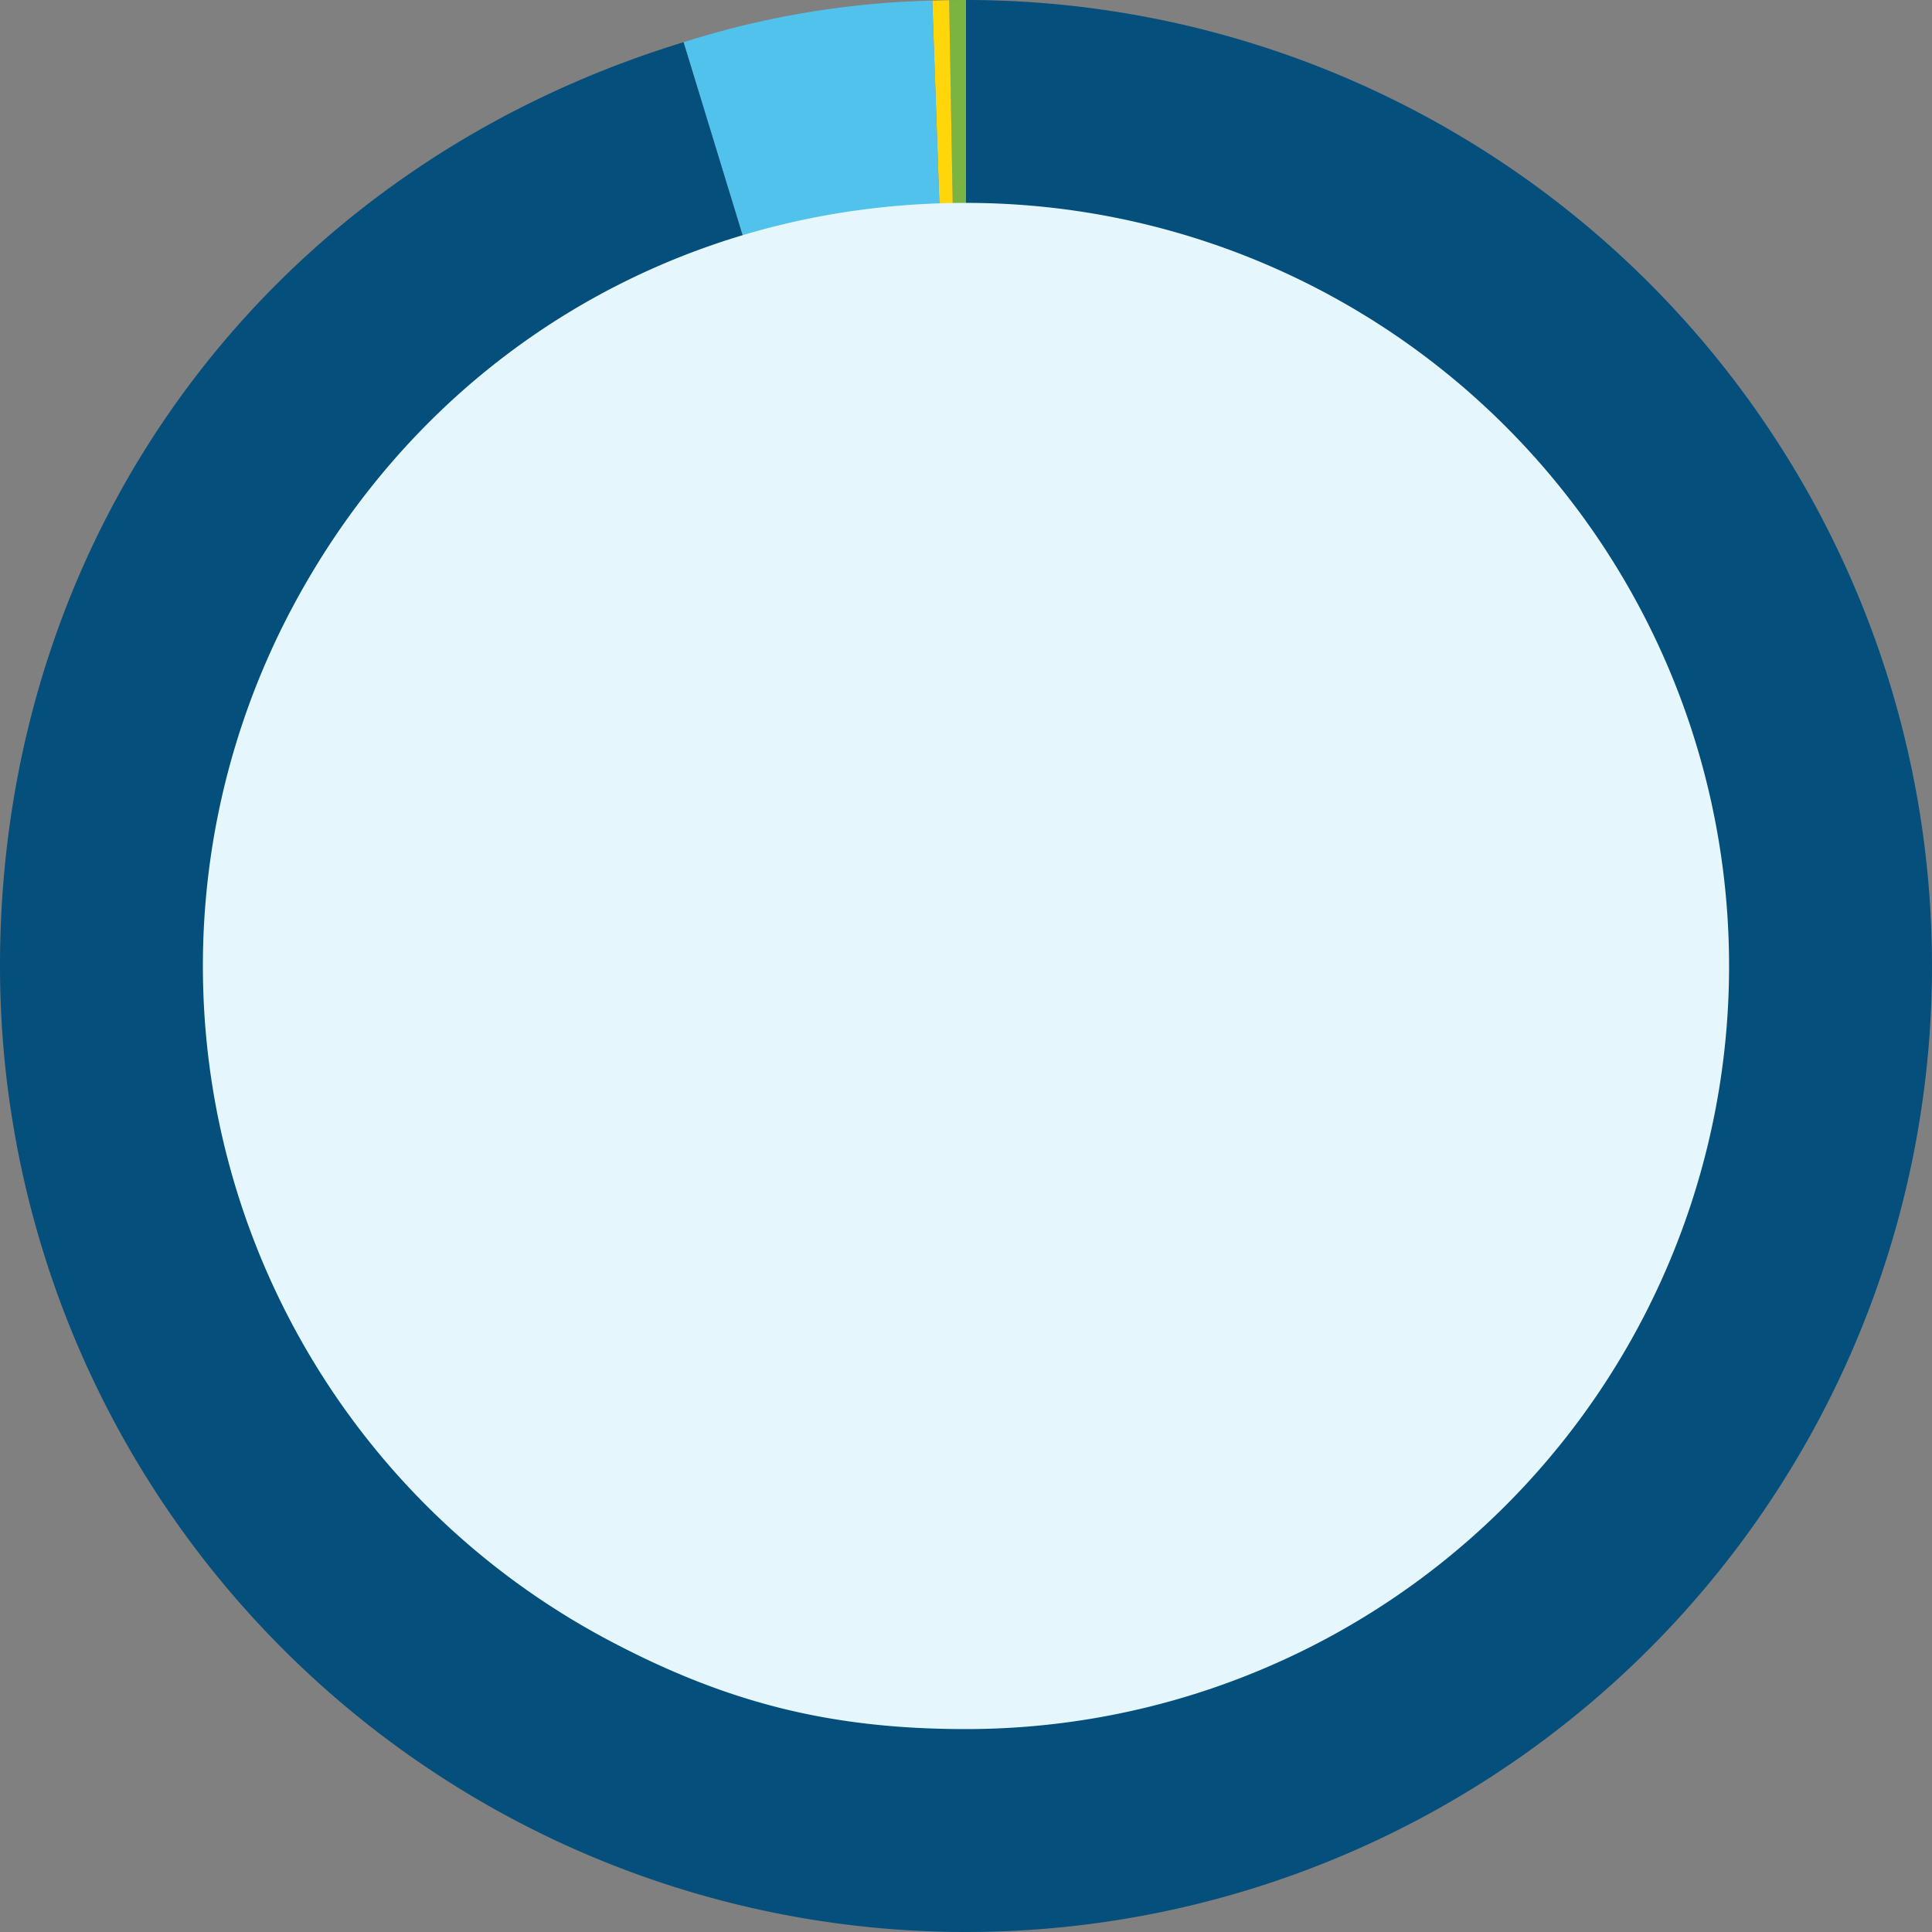 <svg xmlns="http://www.w3.org/2000/svg" width="288.75" height="288.75" viewBox="0 0 288.75 288.75">
  <rect x="0" y="0" width="288.75" height="288.75" fill="#808080" stroke="none"/>
  <g id="Group_95" data-name="Group 95" transform="translate(-0.5 -204.557)">
    <g id="Group_94" data-name="Group 94">
      <g id="Group_92" data-name="Group 92">
        <g id="Group_85" data-name="Group 85">
          <g id="Group_84" data-name="Group 84">
            <path id="Path_88" data-name="Path 88" d="M144.875,348.932l-2.52-144.353c.4-.007,2.121-.022,2.52-.022Z" fill="#7cb441"/>
          </g>
        </g>
        <g id="Group_87" data-name="Group 87">
          <g id="Group_86" data-name="Group 86">
            <path id="Path_89" data-name="Path 89" d="M144.875,348.932l-5.039-144.287c.718-.025,1.8-.054,2.519-.066Z" fill="#ffd60a"/>
          </g>
        </g>
        <g id="Group_89" data-name="Group 89">
          <g id="Group_88" data-name="Group 88">
            <path id="Path_90" data-name="Path 90" d="M144.875,348.932,102.664,210.865a132.888,132.888,0,0,1,37.172-6.22Z" fill="#51c2eb" fill-rule="evenodd"/>
          </g>
        </g>
        <g id="Group_91" data-name="Group 91">
          <g id="Group_90" data-name="Group 90">
            <path id="Path_91" data-name="Path 91" d="M144.875,348.932V204.557A144.375,144.375,0,1,1,.5,348.932c0-64.826,40.171-119.114,102.164-138.067Z" fill="#044f7c" fill-rule="evenodd"/>
          </g>
        </g>
      </g>
    </g>
    <path id="Path_92" data-name="Path 92" d="M144.872,234.883c-42.831,0-80.591,22.688-100.7,60.506A114.049,114.049,0,0,0,91.329,449.631c17.8,9.462,33.387,13.349,53.543,13.349a114.049,114.049,0,1,0,0-228.1Z" fill="#e5f6fc"/>
  </g>
</svg>
